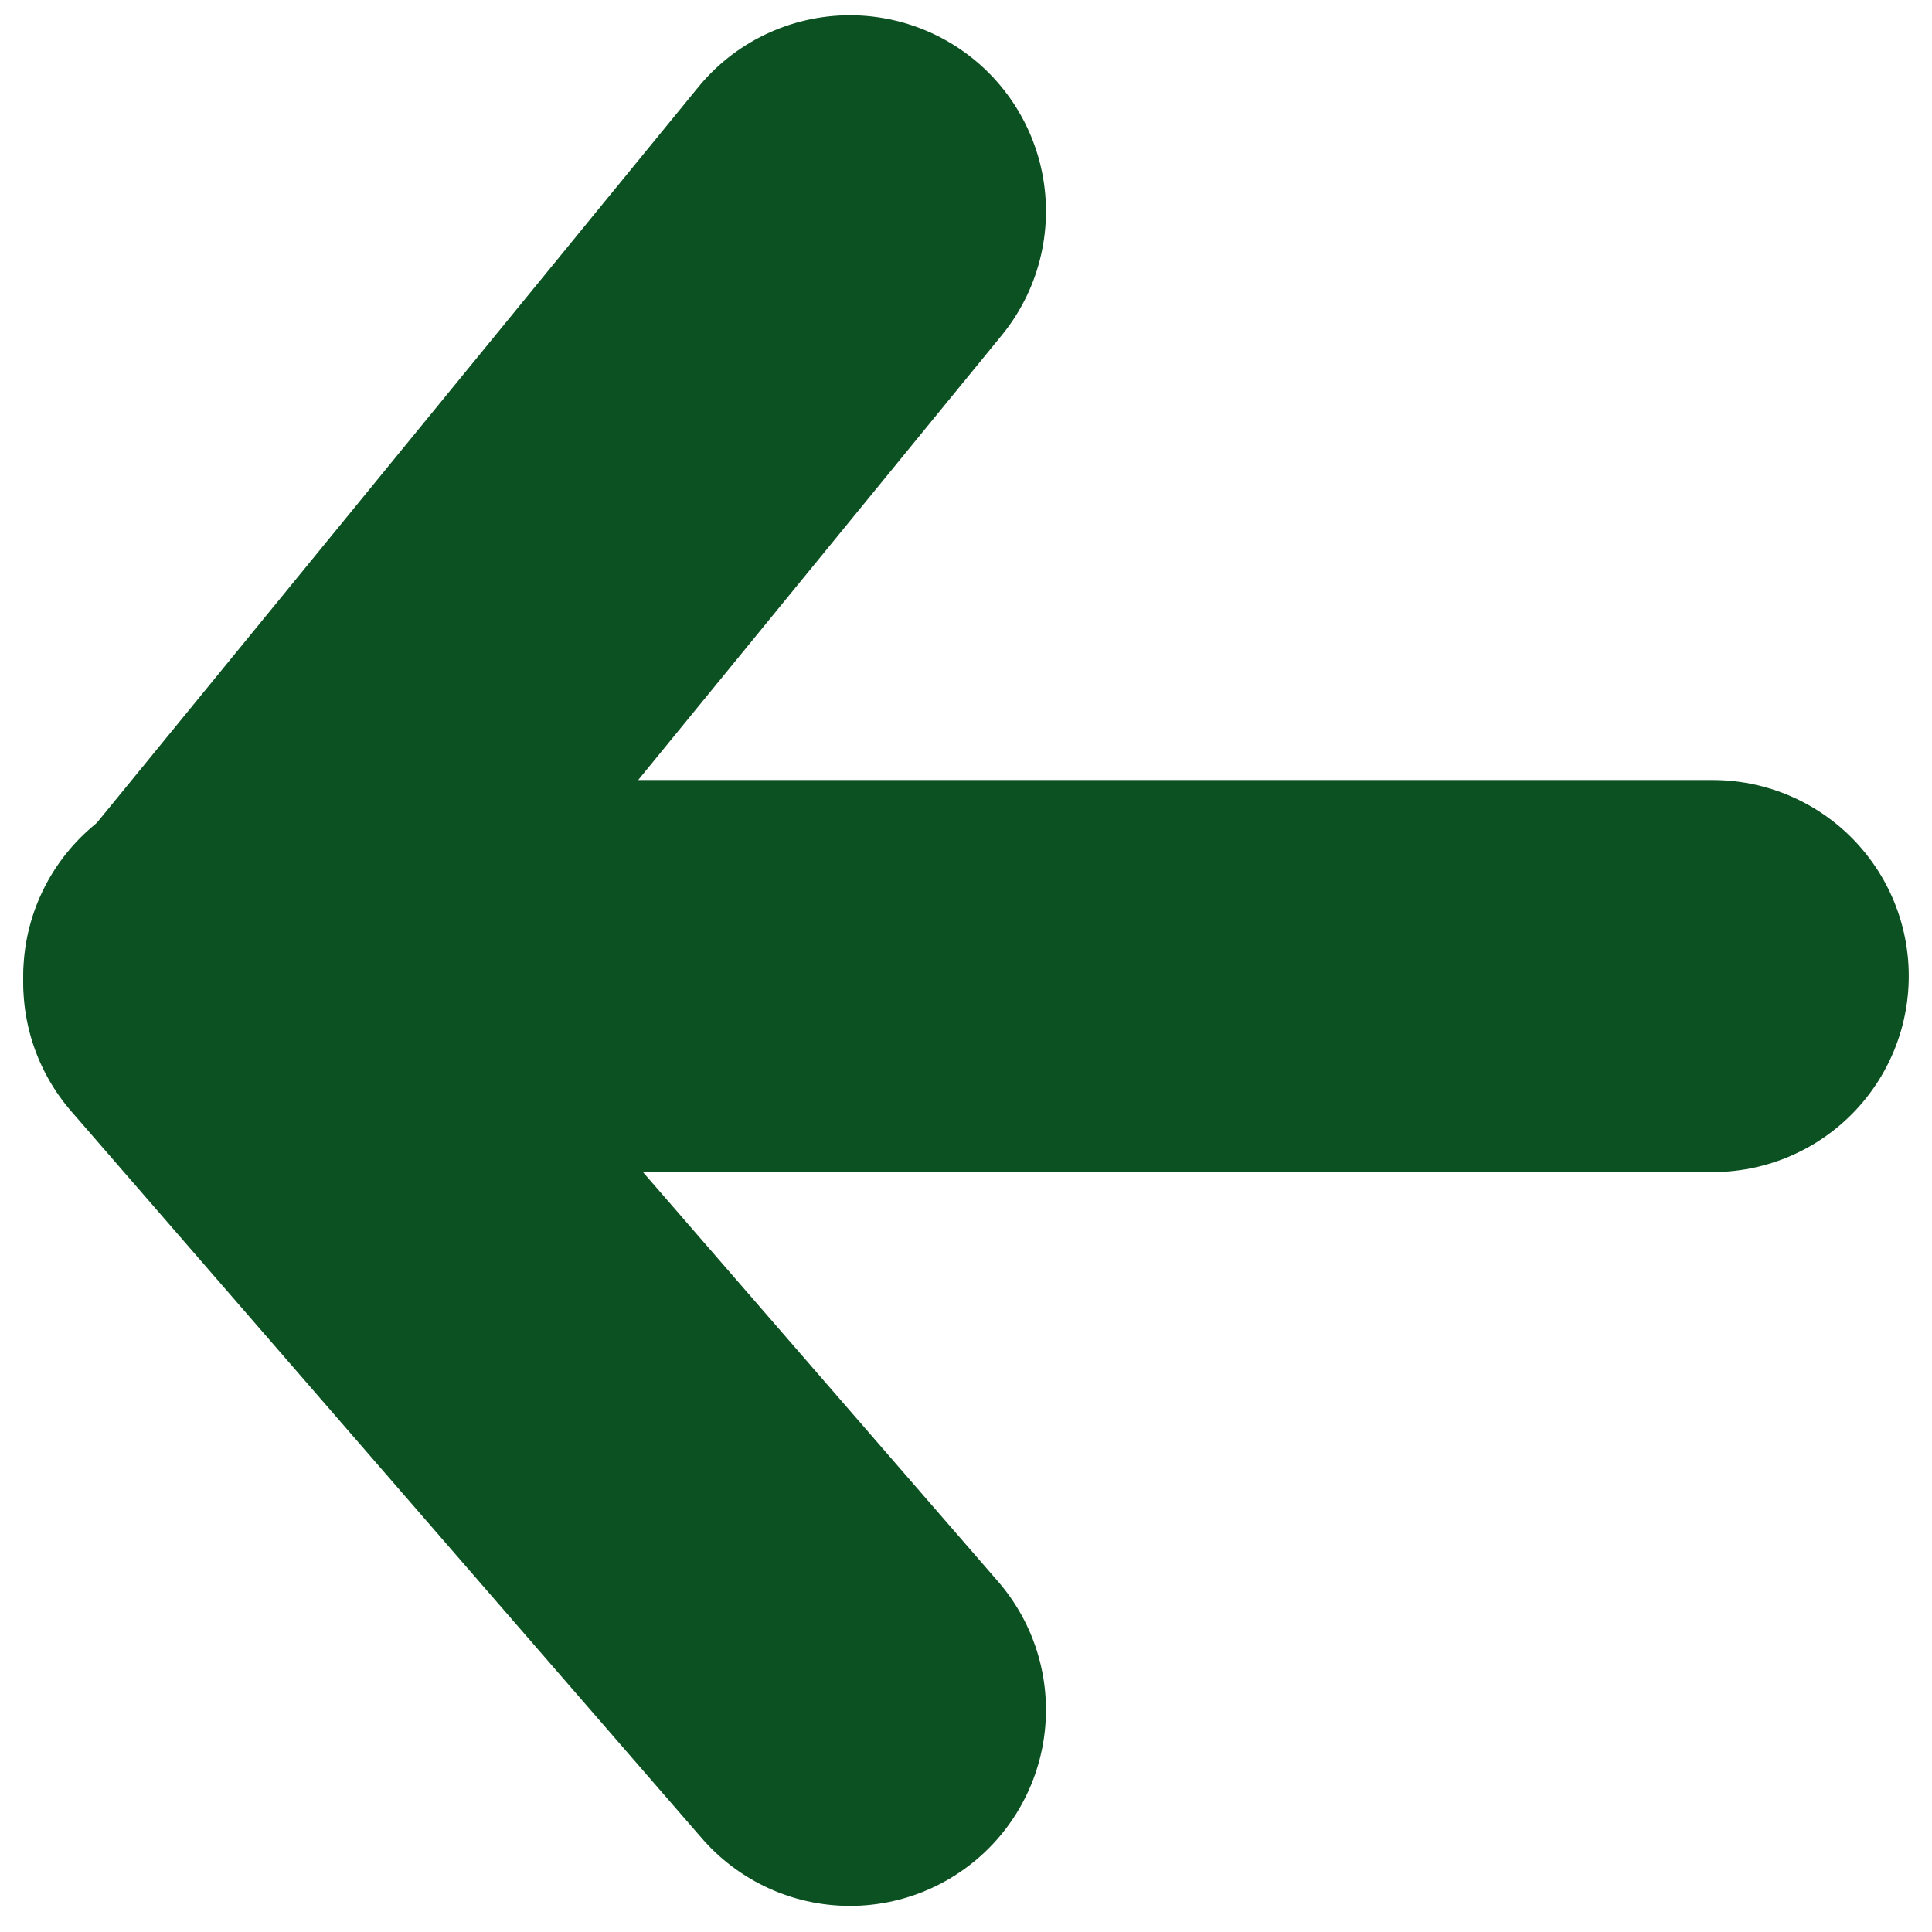 <?xml version="1.0" encoding="UTF-8" standalone="no"?>
<!-- Generator: Adobe Illustrator 14.0.0, SVG Export Plug-In . SVG Version: 6.00 Build 43363)  -->

<svg
   xmlns:dc="http://purl.org/dc/elements/1.1/"
   xmlns:cc="http://creativecommons.org/ns#"
   xmlns:rdf="http://www.w3.org/1999/02/22-rdf-syntax-ns#"
   xmlns:svg="http://www.w3.org/2000/svg"
   xmlns="http://www.w3.org/2000/svg"
   xmlns:sodipodi="http://sodipodi.sourceforge.net/DTD/sodipodi-0.dtd"
   xmlns:inkscape="http://www.inkscape.org/namespaces/inkscape"
   version="1.1"
   id="Layer_1"
   x="0px"
   y="0px"
   width="60px"
   height="60px"
   viewBox="0 0 60 60"
   enable-background="new 0 0 60 60"
   xml:space="preserve"
   inkscape:version="0.91 r13725"
   sodipodi:docname="verd.svg"
   inkscape:export-filename="/Applications/MAMP/htdocs/goa/externs/img/fletxes/verd.png"
   inkscape:export-xdpi="90"
   inkscape:export-ydpi="90"><defs
     id="defs9" /><sodipodi:namedview
     pagecolor="#ffffff"
     bordercolor="#666666"
     borderopacity="1"
     objecttolerance="10"
     gridtolerance="10"
     guidetolerance="10"
     inkscape:pageopacity="0"
     inkscape:pageshadow="2"
     inkscape:window-width="927"
     inkscape:window-height="639"
     id="namedview7"
     showgrid="false"
     inkscape:zoom="3.9333333"
     inkscape:cx="30"
     inkscape:cy="30"
     inkscape:window-x="849"
     inkscape:window-y="337"
     inkscape:window-maximized="0"
     inkscape:current-layer="Layer_1" /><polyline
     fill="none"
     stroke="#0C5122"
     stroke-width="12.175"
     stroke-linecap="round"
     stroke-linejoin="round"
     points="  26.396,6.561 6.809,30.521 26.396,53.102 "
     id="polyline3" /><line
     fill="none"
     stroke="#0C5122"
     stroke-width="12.175"
     stroke-linecap="round"
     stroke-linejoin="round"
     x1="6.809"
     y1="30.312"
     x2="53.191"
     y2="30.312"
     id="line5" /></svg>